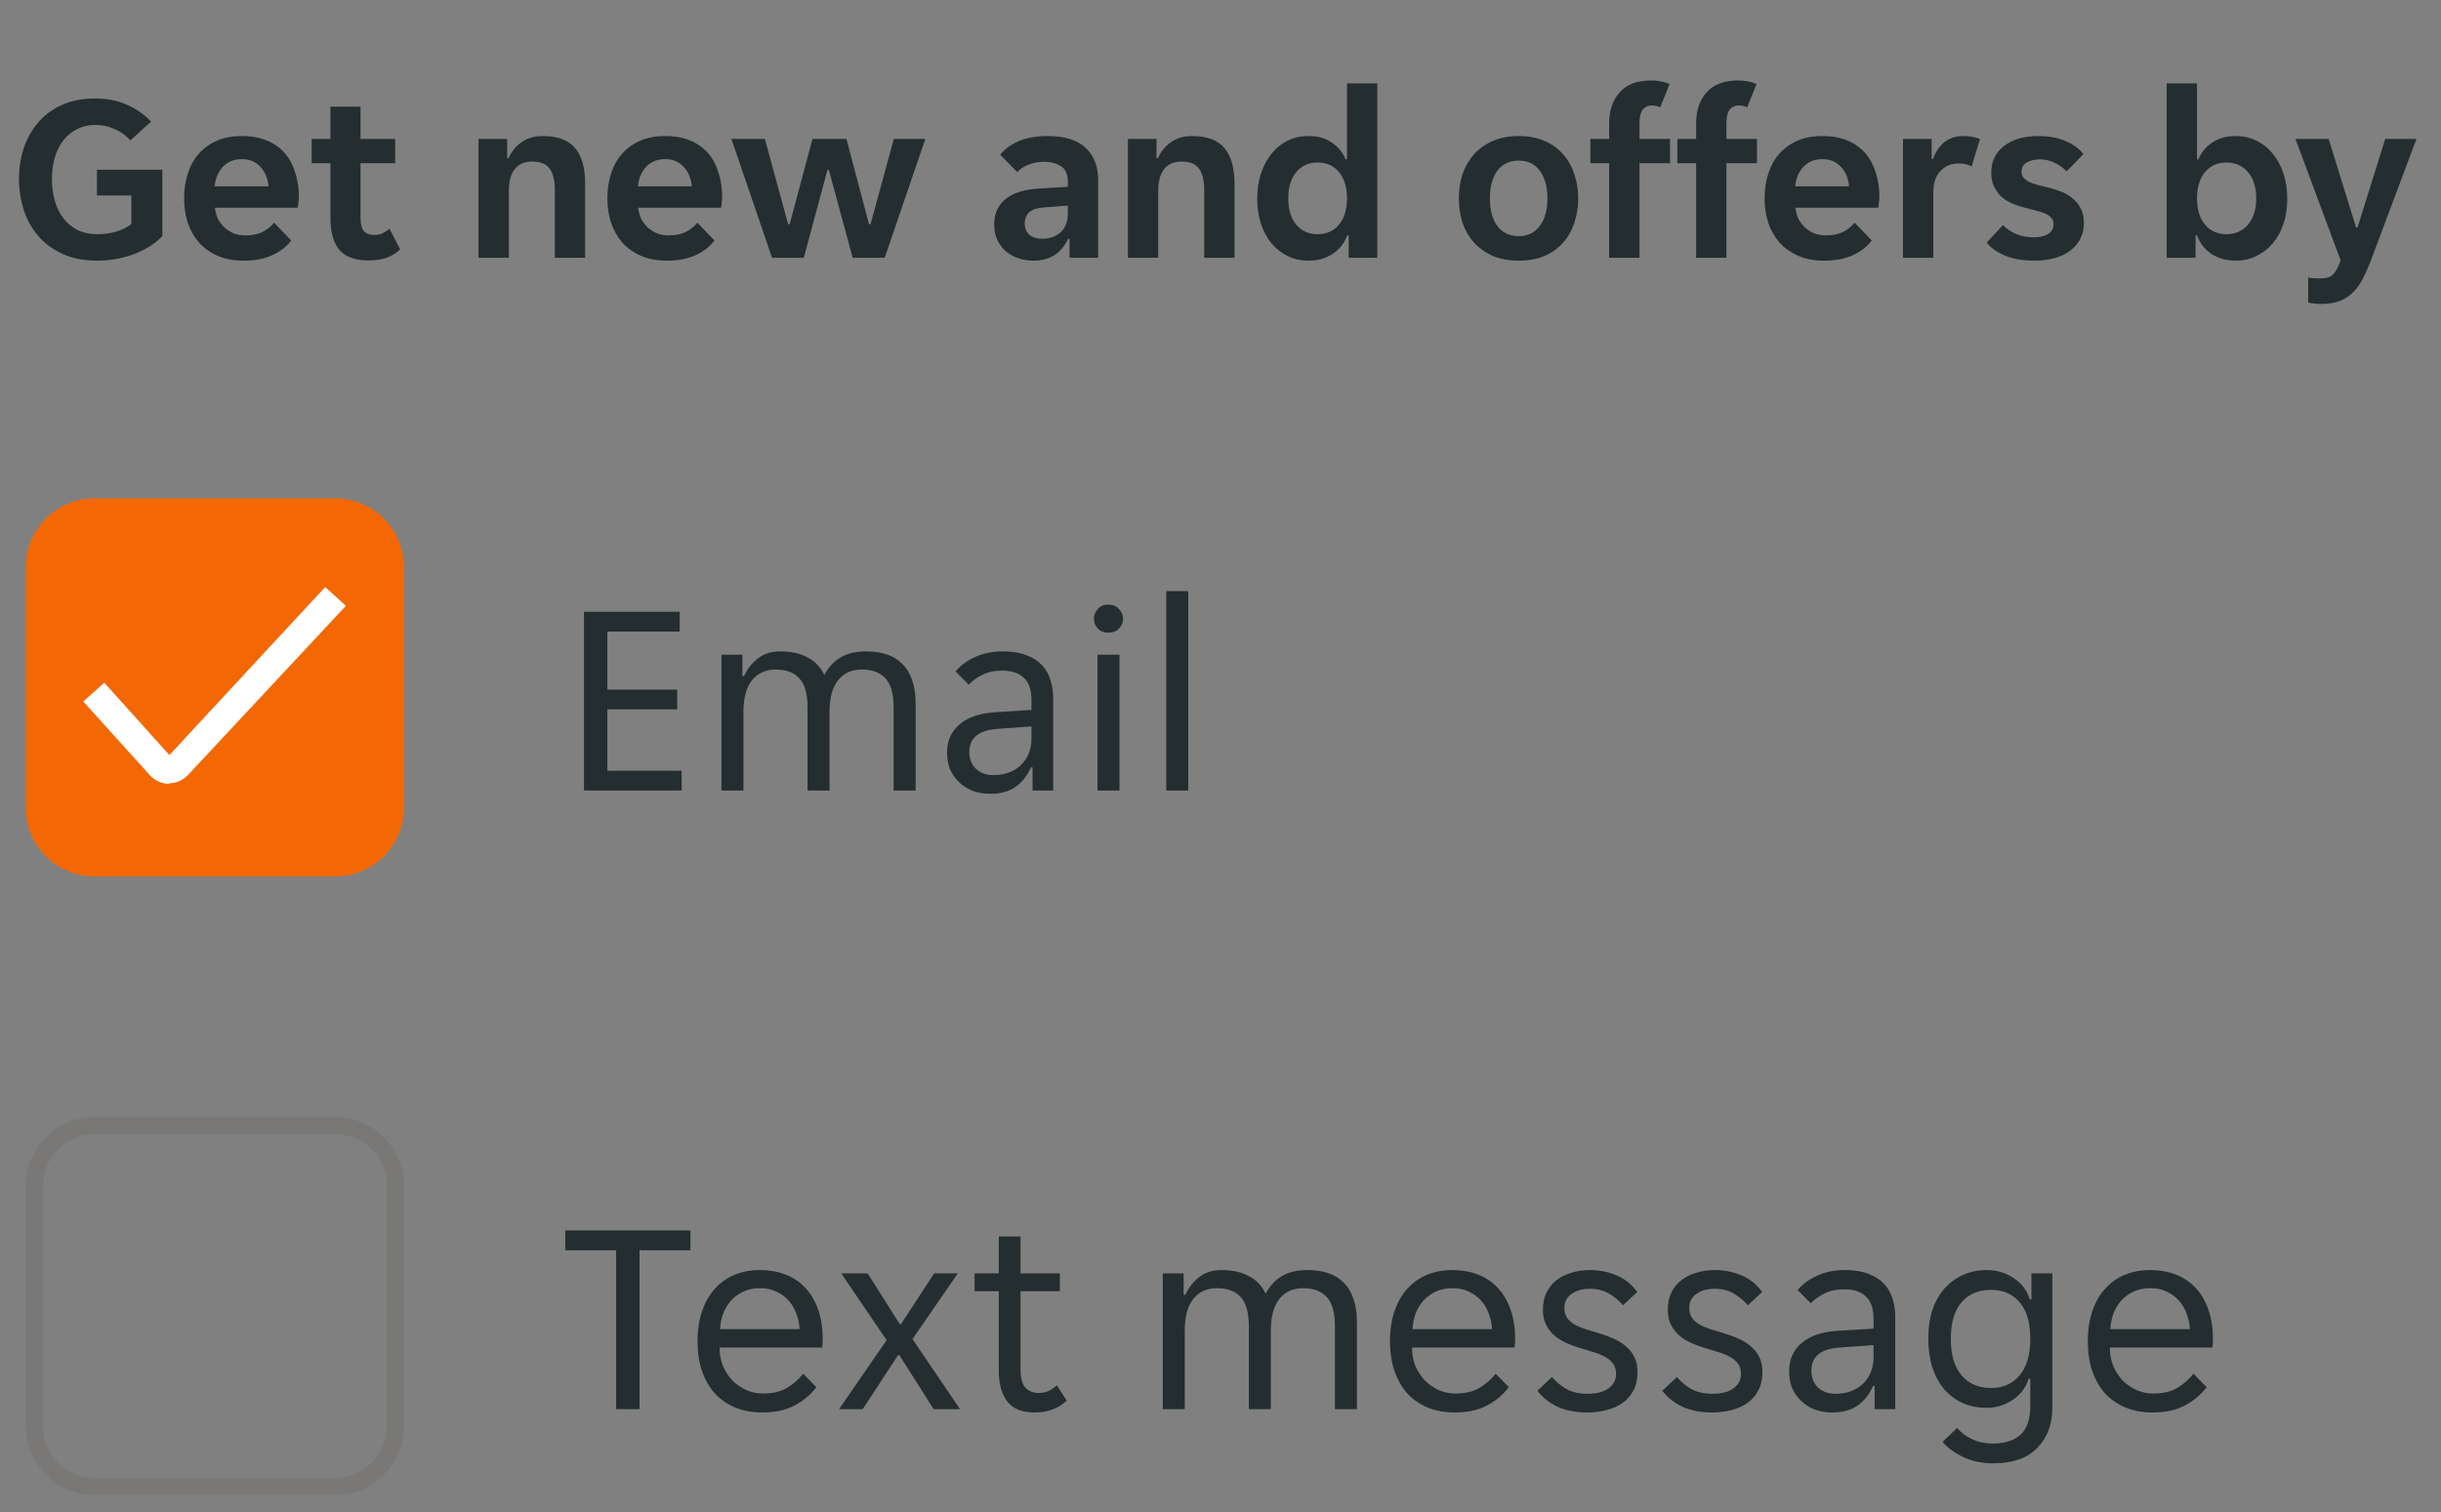 <svg width="142" height="88" viewBox="0 0 142 88" fill="none" xmlns="http://www.w3.org/2000/svg">
<rect x="0" y="0" width="142" height="88" fill="#808080" stroke="none"/>
<g clip-path="url(#clip0_5787_11070)">
<g clip-path="url(#clip1_5787_11070)">
<path d="M5.666 15.168C4.873 15.168 4.187 15.033 3.608 14.762C3.039 14.491 2.567 14.137 2.194 13.698C1.821 13.25 1.545 12.741 1.368 12.172C1.191 11.603 1.102 11.019 1.102 10.422C1.102 9.806 1.191 9.218 1.368 8.658C1.555 8.089 1.83 7.589 2.194 7.16C2.558 6.721 3.015 6.376 3.566 6.124C4.126 5.863 4.779 5.732 5.526 5.732C6.245 5.732 6.875 5.858 7.416 6.11C7.957 6.353 8.415 6.675 8.788 7.076L7.584 8.168C7.341 7.888 7.038 7.669 6.674 7.51C6.319 7.351 5.946 7.272 5.554 7.272C5.171 7.272 4.826 7.347 4.518 7.496C4.21 7.645 3.944 7.855 3.72 8.126C3.496 8.397 3.323 8.728 3.202 9.12C3.081 9.503 3.02 9.937 3.02 10.422C3.02 10.87 3.076 11.29 3.188 11.682C3.3 12.074 3.468 12.415 3.692 12.704C3.916 12.993 4.191 13.222 4.518 13.39C4.854 13.549 5.241 13.628 5.68 13.628C6.072 13.628 6.436 13.577 6.772 13.474C7.108 13.371 7.397 13.227 7.64 13.04V11.374H5.638V9.876H9.446V13.726C9.278 13.922 9.059 14.109 8.788 14.286C8.517 14.463 8.219 14.617 7.892 14.748C7.565 14.879 7.211 14.981 6.828 15.056C6.445 15.131 6.058 15.168 5.666 15.168ZM14.182 15.168C13.603 15.168 13.099 15.075 12.67 14.888C12.24 14.701 11.876 14.445 11.578 14.118C11.288 13.782 11.069 13.395 10.92 12.956C10.78 12.517 10.71 12.046 10.71 11.542C10.71 11.029 10.78 10.553 10.92 10.114C11.06 9.666 11.27 9.283 11.55 8.966C11.83 8.639 12.18 8.383 12.6 8.196C13.02 8.009 13.51 7.916 14.07 7.916C14.63 7.916 15.12 8.005 15.54 8.182C15.96 8.359 16.305 8.607 16.576 8.924C16.846 9.241 17.047 9.619 17.178 10.058C17.318 10.487 17.388 10.959 17.388 11.472C17.388 11.565 17.378 11.673 17.36 11.794C17.35 11.915 17.336 12.013 17.318 12.088H12.502C12.53 12.34 12.595 12.569 12.698 12.774C12.81 12.97 12.945 13.138 13.104 13.278C13.272 13.418 13.454 13.525 13.65 13.6C13.855 13.665 14.065 13.698 14.28 13.698C14.681 13.698 15.017 13.628 15.288 13.488C15.558 13.348 15.778 13.171 15.946 12.956L16.94 13.992C16.678 14.347 16.314 14.631 15.848 14.846C15.381 15.061 14.826 15.168 14.182 15.168ZM14.07 9.26C13.622 9.26 13.258 9.405 12.978 9.694C12.698 9.983 12.534 10.366 12.488 10.842H15.624C15.577 10.366 15.414 9.983 15.134 9.694C14.863 9.405 14.508 9.26 14.07 9.26ZM21.42 15.154C20.655 15.154 20.095 14.949 19.74 14.538C19.395 14.127 19.222 13.507 19.222 12.676V9.498H18.13V8.084H19.222V6.208H20.972V8.084H22.988V9.498H20.972V12.662C20.972 13.026 21.037 13.287 21.168 13.446C21.299 13.595 21.495 13.67 21.756 13.67C21.943 13.67 22.111 13.637 22.26 13.572C22.409 13.497 22.54 13.409 22.652 13.306L23.282 14.51C23.049 14.734 22.783 14.897 22.484 15C22.185 15.103 21.831 15.154 21.42 15.154ZM27.838 8.084H29.504V9.204H29.588C29.747 8.831 29.994 8.523 30.33 8.28C30.675 8.037 31.086 7.916 31.562 7.916C32.439 7.916 33.069 8.149 33.452 8.616C33.844 9.073 34.04 9.769 34.04 10.702V15H32.276V11.052C32.276 10.492 32.173 10.077 31.968 9.806C31.772 9.535 31.436 9.4 30.96 9.4C30.512 9.4 30.171 9.549 29.938 9.848C29.714 10.137 29.602 10.562 29.602 11.122V15H27.838V8.084ZM38.805 15.168C38.226 15.168 37.722 15.075 37.293 14.888C36.863 14.701 36.499 14.445 36.201 14.118C35.911 13.782 35.692 13.395 35.543 12.956C35.403 12.517 35.333 12.046 35.333 11.542C35.333 11.029 35.403 10.553 35.543 10.114C35.683 9.666 35.893 9.283 36.173 8.966C36.453 8.639 36.803 8.383 37.223 8.196C37.643 8.009 38.133 7.916 38.693 7.916C39.253 7.916 39.743 8.005 40.163 8.182C40.583 8.359 40.928 8.607 41.199 8.924C41.469 9.241 41.67 9.619 41.801 10.058C41.941 10.487 42.011 10.959 42.011 11.472C42.011 11.565 42.001 11.673 41.983 11.794C41.973 11.915 41.959 12.013 41.941 12.088H37.125C37.153 12.34 37.218 12.569 37.321 12.774C37.433 12.97 37.568 13.138 37.727 13.278C37.895 13.418 38.077 13.525 38.273 13.6C38.478 13.665 38.688 13.698 38.903 13.698C39.304 13.698 39.64 13.628 39.911 13.488C40.181 13.348 40.401 13.171 40.569 12.956L41.563 13.992C41.301 14.347 40.937 14.631 40.471 14.846C40.004 15.061 39.449 15.168 38.805 15.168ZM38.693 9.26C38.245 9.26 37.881 9.405 37.601 9.694C37.321 9.983 37.157 10.366 37.111 10.842H40.247C40.2 10.366 40.037 9.983 39.757 9.694C39.486 9.405 39.131 9.26 38.693 9.26ZM42.547 8.084H44.493L45.851 13.054H45.935L47.265 8.084H49.239L50.555 13.054H50.639L51.997 8.084H53.831L51.465 15H49.603L48.217 9.89H48.133L46.761 15H44.913L42.547 8.084ZM60.089 15.168C59.781 15.168 59.487 15.117 59.207 15.014C58.937 14.921 58.699 14.785 58.493 14.608C58.288 14.421 58.125 14.197 58.003 13.936C57.891 13.675 57.835 13.381 57.835 13.054C57.835 12.438 58.055 11.948 58.493 11.584C58.932 11.22 59.599 11.015 60.495 10.968L62.119 10.87V10.59C62.119 10.142 61.984 9.834 61.713 9.666C61.443 9.498 61.107 9.414 60.705 9.414C60.388 9.414 60.089 9.475 59.809 9.596C59.529 9.708 59.319 9.848 59.179 10.016L58.185 9.008C58.428 8.691 58.778 8.429 59.235 8.224C59.702 8.019 60.271 7.916 60.943 7.916C61.933 7.916 62.67 8.145 63.155 8.602C63.641 9.059 63.883 9.68 63.883 10.464V15H62.217V13.894H62.133C61.956 14.286 61.699 14.599 61.363 14.832C61.027 15.056 60.603 15.168 60.089 15.168ZM60.607 13.894C61.055 13.894 61.419 13.768 61.699 13.516C61.979 13.255 62.119 12.891 62.119 12.424V11.962L60.705 12.074C59.977 12.121 59.613 12.429 59.613 12.998C59.613 13.287 59.707 13.511 59.893 13.67C60.08 13.819 60.318 13.894 60.607 13.894ZM65.614 8.084H67.279V9.204H67.364C67.522 8.831 67.769 8.523 68.106 8.28C68.451 8.037 68.862 7.916 69.338 7.916C70.215 7.916 70.845 8.149 71.228 8.616C71.62 9.073 71.816 9.769 71.816 10.702V15H70.052V11.052C70.052 10.492 69.949 10.077 69.743 9.806C69.547 9.535 69.212 9.4 68.736 9.4C68.287 9.4 67.947 9.549 67.713 9.848C67.49 10.137 67.377 10.562 67.377 11.122V15H65.614V8.084ZM76.118 15.168C75.68 15.168 75.278 15.079 74.914 14.902C74.55 14.725 74.237 14.482 73.976 14.174C73.715 13.857 73.51 13.479 73.36 13.04C73.211 12.592 73.136 12.102 73.136 11.57C73.136 11.029 73.211 10.534 73.36 10.086C73.51 9.638 73.715 9.255 73.976 8.938C74.237 8.611 74.55 8.359 74.914 8.182C75.278 8.005 75.68 7.916 76.118 7.916C76.659 7.916 77.112 8.042 77.476 8.294C77.85 8.546 78.115 8.873 78.274 9.274H78.358V4.85H80.122V15H78.456V13.698H78.372C78.204 14.155 77.919 14.515 77.518 14.776C77.126 15.037 76.659 15.168 76.118 15.168ZM76.65 13.628C77.173 13.628 77.588 13.441 77.896 13.068C78.204 12.695 78.358 12.186 78.358 11.542C78.358 10.898 78.204 10.389 77.896 10.016C77.588 9.643 77.173 9.456 76.65 9.456C76.127 9.456 75.712 9.643 75.404 10.016C75.096 10.389 74.942 10.898 74.942 11.542C74.942 12.186 75.096 12.695 75.404 13.068C75.712 13.441 76.127 13.628 76.65 13.628ZM88.352 15.168C87.773 15.168 87.265 15.075 86.826 14.888C86.397 14.692 86.033 14.431 85.734 14.104C85.445 13.777 85.225 13.395 85.076 12.956C84.936 12.508 84.866 12.037 84.866 11.542C84.866 11.047 84.936 10.581 85.076 10.142C85.225 9.703 85.445 9.321 85.734 8.994C86.033 8.658 86.397 8.397 86.826 8.21C87.265 8.014 87.773 7.916 88.352 7.916C88.931 7.916 89.435 8.014 89.864 8.21C90.303 8.397 90.662 8.658 90.942 8.994C91.231 9.321 91.446 9.703 91.586 10.142C91.735 10.581 91.81 11.047 91.81 11.542C91.81 12.037 91.735 12.508 91.586 12.956C91.446 13.395 91.231 13.777 90.942 14.104C90.662 14.431 90.303 14.692 89.864 14.888C89.435 15.075 88.931 15.168 88.352 15.168ZM86.672 11.542C86.672 12.223 86.817 12.76 87.106 13.152C87.405 13.544 87.82 13.74 88.352 13.74C88.875 13.74 89.281 13.544 89.57 13.152C89.869 12.76 90.018 12.223 90.018 11.542C90.018 10.861 89.869 10.324 89.57 9.932C89.281 9.54 88.875 9.344 88.352 9.344C87.82 9.344 87.405 9.54 87.106 9.932C86.817 10.324 86.672 10.861 86.672 11.542ZM93.61 9.498H92.518V8.084H93.61V7.188C93.61 6.441 93.811 5.839 94.212 5.382C94.613 4.915 95.229 4.682 96.06 4.682C96.256 4.682 96.447 4.701 96.634 4.738C96.821 4.775 96.984 4.827 97.124 4.892L96.578 6.25C96.531 6.213 96.457 6.185 96.354 6.166C96.261 6.147 96.177 6.138 96.102 6.138C95.869 6.138 95.687 6.222 95.556 6.39C95.435 6.549 95.374 6.81 95.374 7.174V8.084H97.152V9.498H95.374V15H93.61V9.498ZM98.668 9.498H97.576V8.084H98.668V7.188C98.668 6.441 98.869 5.839 99.27 5.382C99.672 4.915 100.288 4.682 101.119 4.682C101.315 4.682 101.506 4.701 101.693 4.738C101.879 4.775 102.043 4.827 102.183 4.892L101.637 6.25C101.59 6.213 101.515 6.185 101.413 6.166C101.319 6.147 101.235 6.138 101.161 6.138C100.927 6.138 100.745 6.222 100.615 6.39C100.493 6.549 100.433 6.81 100.433 7.174V8.084H102.211V9.498H100.433V15H98.668V9.498ZM106.125 15.168C105.546 15.168 105.042 15.075 104.613 14.888C104.184 14.701 103.82 14.445 103.521 14.118C103.232 13.782 103.012 13.395 102.863 12.956C102.723 12.517 102.653 12.046 102.653 11.542C102.653 11.029 102.723 10.553 102.863 10.114C103.003 9.666 103.213 9.283 103.493 8.966C103.773 8.639 104.123 8.383 104.543 8.196C104.963 8.009 105.453 7.916 106.013 7.916C106.573 7.916 107.063 8.005 107.483 8.182C107.903 8.359 108.248 8.607 108.519 8.924C108.79 9.241 108.99 9.619 109.121 10.058C109.261 10.487 109.331 10.959 109.331 11.472C109.331 11.565 109.322 11.673 109.303 11.794C109.294 11.915 109.28 12.013 109.261 12.088H104.445C104.473 12.34 104.538 12.569 104.641 12.774C104.753 12.97 104.888 13.138 105.047 13.278C105.215 13.418 105.397 13.525 105.593 13.6C105.798 13.665 106.008 13.698 106.223 13.698C106.624 13.698 106.96 13.628 107.231 13.488C107.502 13.348 107.721 13.171 107.889 12.956L108.883 13.992C108.622 14.347 108.258 14.631 107.791 14.846C107.324 15.061 106.769 15.168 106.125 15.168ZM106.013 9.26C105.565 9.26 105.201 9.405 104.921 9.694C104.641 9.983 104.478 10.366 104.431 10.842H107.567C107.52 10.366 107.357 9.983 107.077 9.694C106.806 9.405 106.452 9.26 106.013 9.26ZM110.703 8.084H112.369V9.246H112.453C112.593 8.845 112.808 8.523 113.097 8.28C113.396 8.037 113.769 7.916 114.217 7.916C114.563 7.916 114.885 7.972 115.183 8.084L114.693 9.694C114.591 9.629 114.469 9.582 114.329 9.554C114.189 9.526 114.054 9.512 113.923 9.512C113.494 9.512 113.144 9.661 112.873 9.96C112.603 10.249 112.467 10.66 112.467 11.192V15H110.703V8.084ZM119.463 13.04C119.463 12.9 119.421 12.783 119.337 12.69C119.262 12.587 119.15 12.503 119.001 12.438C118.861 12.373 118.693 12.317 118.497 12.27C118.301 12.214 118.086 12.158 117.853 12.102C117.582 12.037 117.325 11.953 117.083 11.85C116.84 11.747 116.625 11.617 116.439 11.458C116.261 11.29 116.117 11.094 116.005 10.87C115.893 10.646 115.837 10.375 115.837 10.058C115.837 9.713 115.902 9.409 116.033 9.148C116.173 8.877 116.364 8.653 116.607 8.476C116.849 8.289 117.139 8.149 117.475 8.056C117.811 7.963 118.175 7.916 118.567 7.916C119.183 7.916 119.715 8.014 120.163 8.21C120.611 8.397 120.956 8.649 121.199 8.966L120.219 9.974C120.032 9.769 119.799 9.601 119.519 9.47C119.248 9.339 118.963 9.274 118.665 9.274C118.385 9.274 118.137 9.33 117.923 9.442C117.708 9.554 117.601 9.736 117.601 9.988C117.601 10.128 117.638 10.245 117.713 10.338C117.797 10.431 117.909 10.515 118.049 10.59C118.198 10.655 118.371 10.716 118.567 10.772C118.763 10.819 118.977 10.87 119.211 10.926C119.472 10.991 119.724 11.075 119.967 11.178C120.219 11.281 120.433 11.416 120.611 11.584C120.797 11.743 120.947 11.934 121.059 12.158C121.171 12.382 121.227 12.653 121.227 12.97C121.227 13.334 121.152 13.651 121.003 13.922C120.863 14.193 120.662 14.421 120.401 14.608C120.149 14.795 119.845 14.935 119.491 15.028C119.145 15.121 118.772 15.168 118.371 15.168C117.689 15.168 117.111 15.07 116.635 14.874C116.168 14.678 115.813 14.426 115.571 14.118L116.523 13.096C116.737 13.32 116.999 13.497 117.307 13.628C117.615 13.749 117.951 13.81 118.315 13.81C118.641 13.81 118.912 13.749 119.127 13.628C119.351 13.497 119.463 13.301 119.463 13.04ZM130.061 15.168C129.52 15.168 129.048 15.037 128.647 14.776C128.255 14.515 127.975 14.155 127.807 13.698H127.723V15H126.043V4.85H127.807V9.274H127.891C128.05 8.873 128.316 8.546 128.689 8.294C129.062 8.042 129.52 7.916 130.061 7.916C130.49 7.916 130.887 8.005 131.251 8.182C131.624 8.359 131.942 8.611 132.203 8.938C132.474 9.255 132.684 9.638 132.833 10.086C132.982 10.534 133.057 11.029 133.057 11.57C133.057 12.102 132.982 12.592 132.833 13.04C132.684 13.479 132.474 13.857 132.203 14.174C131.942 14.482 131.624 14.725 131.251 14.902C130.887 15.079 130.49 15.168 130.061 15.168ZM129.515 13.628C130.038 13.628 130.458 13.441 130.775 13.068C131.092 12.695 131.251 12.186 131.251 11.542C131.251 10.898 131.092 10.389 130.775 10.016C130.458 9.643 130.038 9.456 129.515 9.456C129.002 9.456 128.586 9.643 128.269 10.016C127.961 10.389 127.807 10.898 127.807 11.542C127.807 12.186 127.961 12.695 128.269 13.068C128.586 13.441 129.002 13.628 129.515 13.628ZM135.016 17.688C134.885 17.688 134.754 17.679 134.624 17.66C134.493 17.651 134.376 17.632 134.274 17.604V16.148C134.348 16.167 134.446 16.181 134.568 16.19C134.689 16.199 134.801 16.204 134.904 16.204C135.081 16.204 135.23 16.19 135.352 16.162C135.482 16.134 135.59 16.083 135.674 16.008C135.767 15.933 135.851 15.826 135.926 15.686C136 15.546 136.08 15.369 136.164 15.154L133.532 8.084H135.464L137.06 13.236H137.144L138.754 8.084H140.574L137.97 15.028C137.802 15.476 137.634 15.863 137.466 16.19C137.298 16.526 137.102 16.801 136.878 17.016C136.654 17.24 136.392 17.408 136.094 17.52C135.795 17.632 135.436 17.688 135.016 17.688Z" fill="#242E30"/>
</g>
</g>
<path d="M1.5 33C1.5 30.791 3.291 29 5.5 29H19.5C21.709 29 23.5 30.791 23.5 33V47C23.5 49.209 21.709 51 19.5 51H5.5C3.291 51 1.5 49.209 1.5 47V33Z" fill="#F36805"/>
<path d="M9.831 45.611C9.626 45.609 9.423 45.565 9.235 45.482C9.047 45.4 8.878 45.28 8.738 45.13L4.844 40.82L6.069 39.727L9.853 43.938L18.92 34.159L20.123 35.253L10.936 45.097C10.796 45.247 10.626 45.367 10.438 45.45C10.25 45.532 10.048 45.576 9.842 45.578L9.831 45.611Z" fill="white"/>
<path d="M33.972 35.6H39.54V36.752H35.332V40.128H39.396V41.28H35.332V44.848H39.652V46H33.972V35.6ZM41.969 38.096H43.185V39.344H43.281C43.473 38.928 43.74 38.587 44.081 38.32C44.433 38.043 44.871 37.904 45.393 37.904C46.023 37.904 46.551 38.021 46.977 38.256C47.415 38.48 47.74 38.821 47.953 39.28C48.188 38.832 48.503 38.491 48.897 38.256C49.292 38.021 49.793 37.904 50.401 37.904C50.839 37.904 51.233 37.963 51.585 38.08C51.937 38.197 52.236 38.379 52.481 38.624C52.737 38.869 52.929 39.184 53.057 39.568C53.196 39.952 53.265 40.411 53.265 40.944V46H51.985V41.184C51.985 40.373 51.825 39.803 51.505 39.472C51.196 39.131 50.737 38.96 50.129 38.96C49.543 38.96 49.084 39.168 48.753 39.584C48.423 40 48.257 40.608 48.257 41.408V46H46.977V41.184C46.977 40.373 46.817 39.803 46.497 39.472C46.188 39.131 45.729 38.96 45.121 38.96C44.545 38.96 44.087 39.168 43.745 39.584C43.415 40 43.249 40.608 43.249 41.408V46H41.969V38.096ZM57.588 46.192C57.226 46.192 56.89 46.133 56.58 46.016C56.282 45.899 56.02 45.733 55.796 45.52C55.572 45.307 55.396 45.056 55.268 44.768C55.151 44.469 55.092 44.144 55.092 43.792C55.092 43.109 55.338 42.56 55.828 42.144C56.319 41.728 57.018 41.493 57.924 41.44L60.004 41.312V40.752C60.004 40.144 59.855 39.707 59.556 39.44C59.268 39.163 58.852 39.024 58.308 39.024C57.85 39.024 57.455 39.109 57.124 39.28C56.794 39.451 56.538 39.637 56.356 39.84L55.588 39.072C55.866 38.731 56.239 38.453 56.708 38.24C57.188 38.016 57.732 37.904 58.34 37.904C58.884 37.904 59.343 37.979 59.716 38.128C60.09 38.267 60.388 38.459 60.612 38.704C60.847 38.949 61.012 39.237 61.108 39.568C61.215 39.899 61.268 40.251 61.268 40.624V46H60.068V44.656H59.972C59.759 45.136 59.46 45.515 59.076 45.792C58.692 46.059 58.196 46.192 57.588 46.192ZM57.78 45.104C58.442 45.104 58.975 44.912 59.38 44.528C59.796 44.133 60.004 43.611 60.004 42.96V42.272L57.988 42.416C56.922 42.501 56.388 42.949 56.388 43.76C56.388 44.165 56.516 44.491 56.772 44.736C57.039 44.981 57.375 45.104 57.78 45.104ZM65.332 36C65.332 36.224 65.252 36.416 65.092 36.576C64.943 36.736 64.74 36.816 64.484 36.816C64.218 36.816 64.01 36.736 63.86 36.576C63.711 36.416 63.636 36.224 63.636 36C63.636 35.787 63.711 35.6 63.86 35.44C64.01 35.269 64.218 35.184 64.484 35.184C64.74 35.184 64.943 35.269 65.092 35.44C65.252 35.6 65.332 35.787 65.332 36ZM63.844 38.096H65.124V46H63.844V38.096ZM67.844 34.4H69.124V46H67.844V34.4Z" fill="#242E30"/>
<path d="M2 69C2 67.067 3.567 65.5 5.5 65.5H19.5C21.433 65.5 23 67.067 23 69V83C23 84.933 21.433 86.5 19.5 86.5H5.5C3.567 86.5 2 84.933 2 83V69Z" stroke="#797876"/>
<path d="M35.844 72.752H32.884V71.6H40.164V72.752H37.204V82H35.844V72.752ZM44.323 82.192C43.758 82.192 43.24 82.096 42.771 81.904C42.312 81.712 41.918 81.44 41.587 81.088C41.267 80.725 41.016 80.288 40.835 79.776C40.664 79.264 40.579 78.688 40.579 78.048C40.579 77.376 40.67 76.784 40.851 76.272C41.032 75.749 41.283 75.317 41.603 74.976C41.923 74.624 42.302 74.357 42.739 74.176C43.187 73.995 43.678 73.904 44.211 73.904C44.744 73.904 45.235 73.989 45.683 74.16C46.131 74.331 46.515 74.587 46.835 74.928C47.155 75.259 47.406 75.68 47.587 76.192C47.768 76.693 47.859 77.28 47.859 77.952C47.859 78.037 47.854 78.123 47.843 78.208C47.843 78.293 47.838 78.363 47.827 78.416H41.859C41.859 78.789 41.923 79.141 42.051 79.472C42.19 79.792 42.371 80.075 42.595 80.32C42.83 80.555 43.096 80.741 43.395 80.88C43.704 81.019 44.035 81.088 44.387 81.088C44.963 81.088 45.432 80.976 45.795 80.752C46.168 80.528 46.478 80.256 46.723 79.936L47.491 80.72C47.15 81.168 46.723 81.525 46.211 81.792C45.71 82.059 45.08 82.192 44.323 82.192ZM44.211 74.96C43.838 74.96 43.507 75.029 43.219 75.168C42.931 75.307 42.691 75.488 42.499 75.712C42.307 75.936 42.158 76.192 42.051 76.48C41.955 76.768 41.902 77.056 41.891 77.344H46.515C46.504 77.056 46.446 76.768 46.339 76.48C46.243 76.192 46.099 75.936 45.907 75.712C45.715 75.488 45.475 75.307 45.187 75.168C44.91 75.029 44.584 74.96 44.211 74.96ZM51.577 77.984L48.937 74.096H50.473L52.345 77.056H52.409L54.345 74.096H55.721L53.081 77.92L55.849 82H54.313L52.313 78.848H52.249L50.185 82H48.809L51.577 77.984ZM60.167 82.192C59.452 82.192 58.93 81.979 58.599 81.552C58.268 81.125 58.103 80.539 58.103 79.792V75.136H56.695V74.096H58.103V71.952H59.367V74.096H61.655V75.136H59.367V79.68C59.367 80.192 59.463 80.549 59.655 80.752C59.858 80.955 60.114 81.056 60.423 81.056C60.636 81.056 60.828 81.019 60.999 80.944C61.17 80.859 61.33 80.747 61.479 80.608L62.055 81.504C61.564 81.963 60.935 82.192 60.167 82.192ZM67.641 74.096H68.857V75.344H68.953C69.145 74.928 69.412 74.587 69.753 74.32C70.105 74.043 70.543 73.904 71.065 73.904C71.695 73.904 72.223 74.021 72.649 74.256C73.087 74.48 73.412 74.821 73.625 75.28C73.86 74.832 74.175 74.491 74.569 74.256C74.964 74.021 75.465 73.904 76.073 73.904C76.511 73.904 76.905 73.963 77.257 74.08C77.609 74.197 77.908 74.379 78.153 74.624C78.409 74.869 78.601 75.184 78.729 75.568C78.868 75.952 78.937 76.411 78.937 76.944V82H77.657V77.184C77.657 76.373 77.497 75.803 77.177 75.472C76.868 75.131 76.409 74.96 75.801 74.96C75.215 74.96 74.756 75.168 74.425 75.584C74.095 76 73.929 76.608 73.929 77.408V82H72.649V77.184C72.649 76.373 72.489 75.803 72.169 75.472C71.86 75.131 71.401 74.96 70.793 74.96C70.217 74.96 69.759 75.168 69.417 75.584C69.087 76 68.921 76.608 68.921 77.408V82H67.641V74.096ZM84.604 82.192C84.039 82.192 83.522 82.096 83.052 81.904C82.594 81.712 82.199 81.44 81.868 81.088C81.548 80.725 81.298 80.288 81.116 79.776C80.946 79.264 80.86 78.688 80.86 78.048C80.86 77.376 80.951 76.784 81.132 76.272C81.314 75.749 81.564 75.317 81.884 74.976C82.204 74.624 82.583 74.357 83.02 74.176C83.468 73.995 83.959 73.904 84.492 73.904C85.026 73.904 85.516 73.989 85.964 74.16C86.412 74.331 86.796 74.587 87.116 74.928C87.436 75.259 87.687 75.68 87.868 76.192C88.05 76.693 88.14 77.28 88.14 77.952C88.14 78.037 88.135 78.123 88.124 78.208C88.124 78.293 88.119 78.363 88.108 78.416H82.14C82.14 78.789 82.204 79.141 82.332 79.472C82.471 79.792 82.652 80.075 82.876 80.32C83.111 80.555 83.378 80.741 83.676 80.88C83.986 81.019 84.316 81.088 84.668 81.088C85.244 81.088 85.714 80.976 86.076 80.752C86.45 80.528 86.759 80.256 87.004 79.936L87.772 80.72C87.431 81.168 87.004 81.525 86.492 81.792C85.991 82.059 85.362 82.192 84.604 82.192ZM84.492 74.96C84.119 74.96 83.788 75.029 83.5 75.168C83.212 75.307 82.972 75.488 82.78 75.712C82.588 75.936 82.439 76.192 82.332 76.48C82.236 76.768 82.183 77.056 82.172 77.344H86.796C86.786 77.056 86.727 76.768 86.62 76.48C86.524 76.192 86.38 75.936 86.188 75.712C85.996 75.488 85.756 75.307 85.468 75.168C85.191 75.029 84.866 74.96 84.492 74.96ZM94.012 79.952C94.012 79.717 93.958 79.525 93.852 79.376C93.745 79.216 93.596 79.083 93.404 78.976C93.222 78.869 93.014 78.779 92.78 78.704C92.545 78.629 92.3 78.555 92.044 78.48C91.745 78.395 91.457 78.293 91.18 78.176C90.913 78.059 90.673 77.915 90.46 77.744C90.246 77.563 90.076 77.349 89.948 77.104C89.82 76.859 89.756 76.56 89.756 76.208C89.756 75.835 89.825 75.504 89.964 75.216C90.102 74.928 90.294 74.688 90.54 74.496C90.785 74.304 91.073 74.16 91.404 74.064C91.734 73.957 92.092 73.904 92.476 73.904C93.052 73.904 93.58 74.011 94.06 74.224C94.54 74.427 94.934 74.747 95.244 75.184L94.412 75.952C94.177 75.675 93.9 75.445 93.58 75.264C93.27 75.083 92.902 74.992 92.476 74.992C92.294 74.992 92.113 75.013 91.932 75.056C91.761 75.099 91.606 75.168 91.468 75.264C91.329 75.349 91.217 75.461 91.132 75.6C91.046 75.739 91.004 75.904 91.004 76.096C91.004 76.331 91.057 76.528 91.164 76.688C91.27 76.837 91.414 76.965 91.596 77.072C91.788 77.179 92.001 77.269 92.236 77.344C92.47 77.419 92.716 77.493 92.972 77.568C93.27 77.653 93.553 77.755 93.82 77.872C94.097 77.989 94.342 78.139 94.556 78.32C94.769 78.491 94.94 78.699 95.068 78.944C95.196 79.189 95.26 79.488 95.26 79.84C95.26 80.256 95.18 80.613 95.02 80.912C94.87 81.2 94.662 81.44 94.396 81.632C94.129 81.824 93.82 81.963 93.468 82.048C93.116 82.144 92.742 82.192 92.348 82.192C91.654 82.192 91.062 82.075 90.572 81.84C90.092 81.605 89.713 81.301 89.436 80.928L90.284 80.128C90.529 80.416 90.812 80.651 91.132 80.832C91.462 81.013 91.873 81.104 92.364 81.104C92.588 81.104 92.796 81.083 92.988 81.04C93.19 80.997 93.366 80.928 93.516 80.832C93.665 80.736 93.782 80.619 93.868 80.48C93.964 80.331 94.012 80.155 94.012 79.952ZM101.277 79.952C101.277 79.717 101.224 79.525 101.117 79.376C101.011 79.216 100.861 79.083 100.669 78.976C100.488 78.869 100.28 78.779 100.045 78.704C99.811 78.629 99.565 78.555 99.309 78.48C99.011 78.395 98.723 78.293 98.445 78.176C98.179 78.059 97.939 77.915 97.725 77.744C97.512 77.563 97.341 77.349 97.213 77.104C97.085 76.859 97.021 76.56 97.021 76.208C97.021 75.835 97.091 75.504 97.229 75.216C97.368 74.928 97.56 74.688 97.805 74.496C98.051 74.304 98.339 74.16 98.669 74.064C99 73.957 99.357 73.904 99.741 73.904C100.317 73.904 100.845 74.011 101.325 74.224C101.805 74.427 102.2 74.747 102.509 75.184L101.677 75.952C101.443 75.675 101.165 75.445 100.845 75.264C100.536 75.083 100.168 74.992 99.741 74.992C99.56 74.992 99.379 75.013 99.197 75.056C99.027 75.099 98.872 75.168 98.733 75.264C98.595 75.349 98.483 75.461 98.397 75.6C98.312 75.739 98.269 75.904 98.269 76.096C98.269 76.331 98.323 76.528 98.429 76.688C98.536 76.837 98.68 76.965 98.861 77.072C99.053 77.179 99.267 77.269 99.501 77.344C99.736 77.419 99.981 77.493 100.237 77.568C100.536 77.653 100.819 77.755 101.085 77.872C101.363 77.989 101.608 78.139 101.821 78.32C102.035 78.491 102.205 78.699 102.333 78.944C102.461 79.189 102.525 79.488 102.525 79.84C102.525 80.256 102.445 80.613 102.285 80.912C102.136 81.2 101.928 81.44 101.661 81.632C101.395 81.824 101.085 81.963 100.733 82.048C100.381 82.144 100.008 82.192 99.613 82.192C98.92 82.192 98.328 82.075 97.837 81.84C97.357 81.605 96.979 81.301 96.701 80.928L97.549 80.128C97.795 80.416 98.077 80.651 98.397 80.832C98.728 81.013 99.139 81.104 99.629 81.104C99.853 81.104 100.061 81.083 100.253 81.04C100.456 80.997 100.632 80.928 100.781 80.832C100.931 80.736 101.048 80.619 101.133 80.48C101.229 80.331 101.277 80.155 101.277 79.952ZM106.573 82.192C106.21 82.192 105.874 82.133 105.565 82.016C105.266 81.899 105.005 81.733 104.781 81.52C104.557 81.307 104.381 81.056 104.253 80.768C104.135 80.469 104.077 80.144 104.077 79.792C104.077 79.109 104.322 78.56 104.813 78.144C105.303 77.728 106.002 77.493 106.909 77.44L108.989 77.312V76.752C108.989 76.144 108.839 75.707 108.541 75.44C108.253 75.163 107.837 75.024 107.293 75.024C106.834 75.024 106.439 75.109 106.109 75.28C105.778 75.451 105.522 75.637 105.341 75.84L104.573 75.072C104.85 74.731 105.223 74.453 105.693 74.24C106.173 74.016 106.717 73.904 107.325 73.904C107.869 73.904 108.327 73.979 108.701 74.128C109.074 74.267 109.373 74.459 109.597 74.704C109.831 74.949 109.997 75.237 110.093 75.568C110.199 75.899 110.253 76.251 110.253 76.624V82H109.053V80.656H108.957C108.743 81.136 108.445 81.515 108.061 81.792C107.677 82.059 107.181 82.192 106.573 82.192ZM106.765 81.104C107.426 81.104 107.959 80.912 108.365 80.528C108.781 80.133 108.989 79.611 108.989 78.96V78.272L106.973 78.416C105.906 78.501 105.373 78.949 105.373 79.76C105.373 80.165 105.501 80.491 105.757 80.736C106.023 80.981 106.359 81.104 106.765 81.104ZM115.981 85.152C115.298 85.152 114.706 85.029 114.205 84.784C113.703 84.549 113.303 84.256 113.005 83.904L113.853 83.088C114.077 83.365 114.365 83.584 114.717 83.744C115.079 83.915 115.479 84 115.917 84C116.599 84 117.133 83.835 117.517 83.504C117.911 83.173 118.109 82.592 118.109 81.76V80.224H118.013C117.927 80.491 117.805 80.731 117.645 80.944C117.485 81.147 117.293 81.323 117.069 81.472C116.855 81.611 116.615 81.723 116.349 81.808C116.093 81.883 115.831 81.92 115.565 81.92C115.063 81.92 114.605 81.829 114.189 81.648C113.783 81.467 113.426 81.205 113.117 80.864C112.818 80.512 112.583 80.085 112.413 79.584C112.253 79.083 112.173 78.517 112.173 77.888C112.173 77.269 112.253 76.715 112.413 76.224C112.583 75.733 112.818 75.317 113.117 74.976C113.426 74.635 113.783 74.373 114.189 74.192C114.605 74 115.063 73.904 115.565 73.904C116.151 73.904 116.674 74.059 117.133 74.368C117.602 74.667 117.917 75.083 118.077 75.616H118.173V74.096H119.389V81.92C119.389 82.891 119.095 83.669 118.509 84.256C117.933 84.853 117.09 85.152 115.981 85.152ZM115.821 80.768C116.525 80.768 117.079 80.523 117.485 80.032C117.901 79.541 118.109 78.832 118.109 77.904C118.109 76.965 117.901 76.256 117.485 75.776C117.079 75.296 116.525 75.056 115.821 75.056C115.106 75.056 114.535 75.296 114.109 75.776C113.693 76.256 113.485 76.965 113.485 77.904C113.485 78.832 113.693 79.541 114.109 80.032C114.535 80.523 115.106 80.768 115.821 80.768ZM125.198 82.192C124.633 82.192 124.115 82.096 123.646 81.904C123.187 81.712 122.793 81.44 122.462 81.088C122.142 80.725 121.891 80.288 121.71 79.776C121.539 79.264 121.454 78.688 121.454 78.048C121.454 77.376 121.545 76.784 121.726 76.272C121.907 75.749 122.158 75.317 122.478 74.976C122.798 74.624 123.177 74.357 123.614 74.176C124.062 73.995 124.553 73.904 125.086 73.904C125.619 73.904 126.11 73.989 126.558 74.16C127.006 74.331 127.39 74.587 127.71 74.928C128.03 75.259 128.281 75.68 128.462 76.192C128.643 76.693 128.734 77.28 128.734 77.952C128.734 78.037 128.729 78.123 128.718 78.208C128.718 78.293 128.713 78.363 128.702 78.416H122.734C122.734 78.789 122.798 79.141 122.926 79.472C123.065 79.792 123.246 80.075 123.47 80.32C123.705 80.555 123.971 80.741 124.27 80.88C124.579 81.019 124.91 81.088 125.262 81.088C125.838 81.088 126.307 80.976 126.67 80.752C127.043 80.528 127.353 80.256 127.598 79.936L128.366 80.72C128.025 81.168 127.598 81.525 127.086 81.792C126.585 82.059 125.955 82.192 125.198 82.192ZM125.086 74.96C124.713 74.96 124.382 75.029 124.094 75.168C123.806 75.307 123.566 75.488 123.374 75.712C123.182 75.936 123.033 76.192 122.926 76.48C122.83 76.768 122.777 77.056 122.766 77.344H127.39C127.379 77.056 127.321 76.768 127.214 76.48C127.118 76.192 126.974 75.936 126.782 75.712C126.59 75.488 126.35 75.307 126.062 75.168C125.785 75.029 125.459 74.96 125.086 74.96Z" fill="#242E30"/>
<defs>
<clipPath id="clip0_5787_11070">
<rect width="141" height="20" fill="white" transform="translate(0.5)"/>
</clipPath>
<clipPath id="clip1_5787_11070">
<rect width="141" height="20" fill="white" transform="translate(0.5)"/>
</clipPath>
</defs>
</svg>
